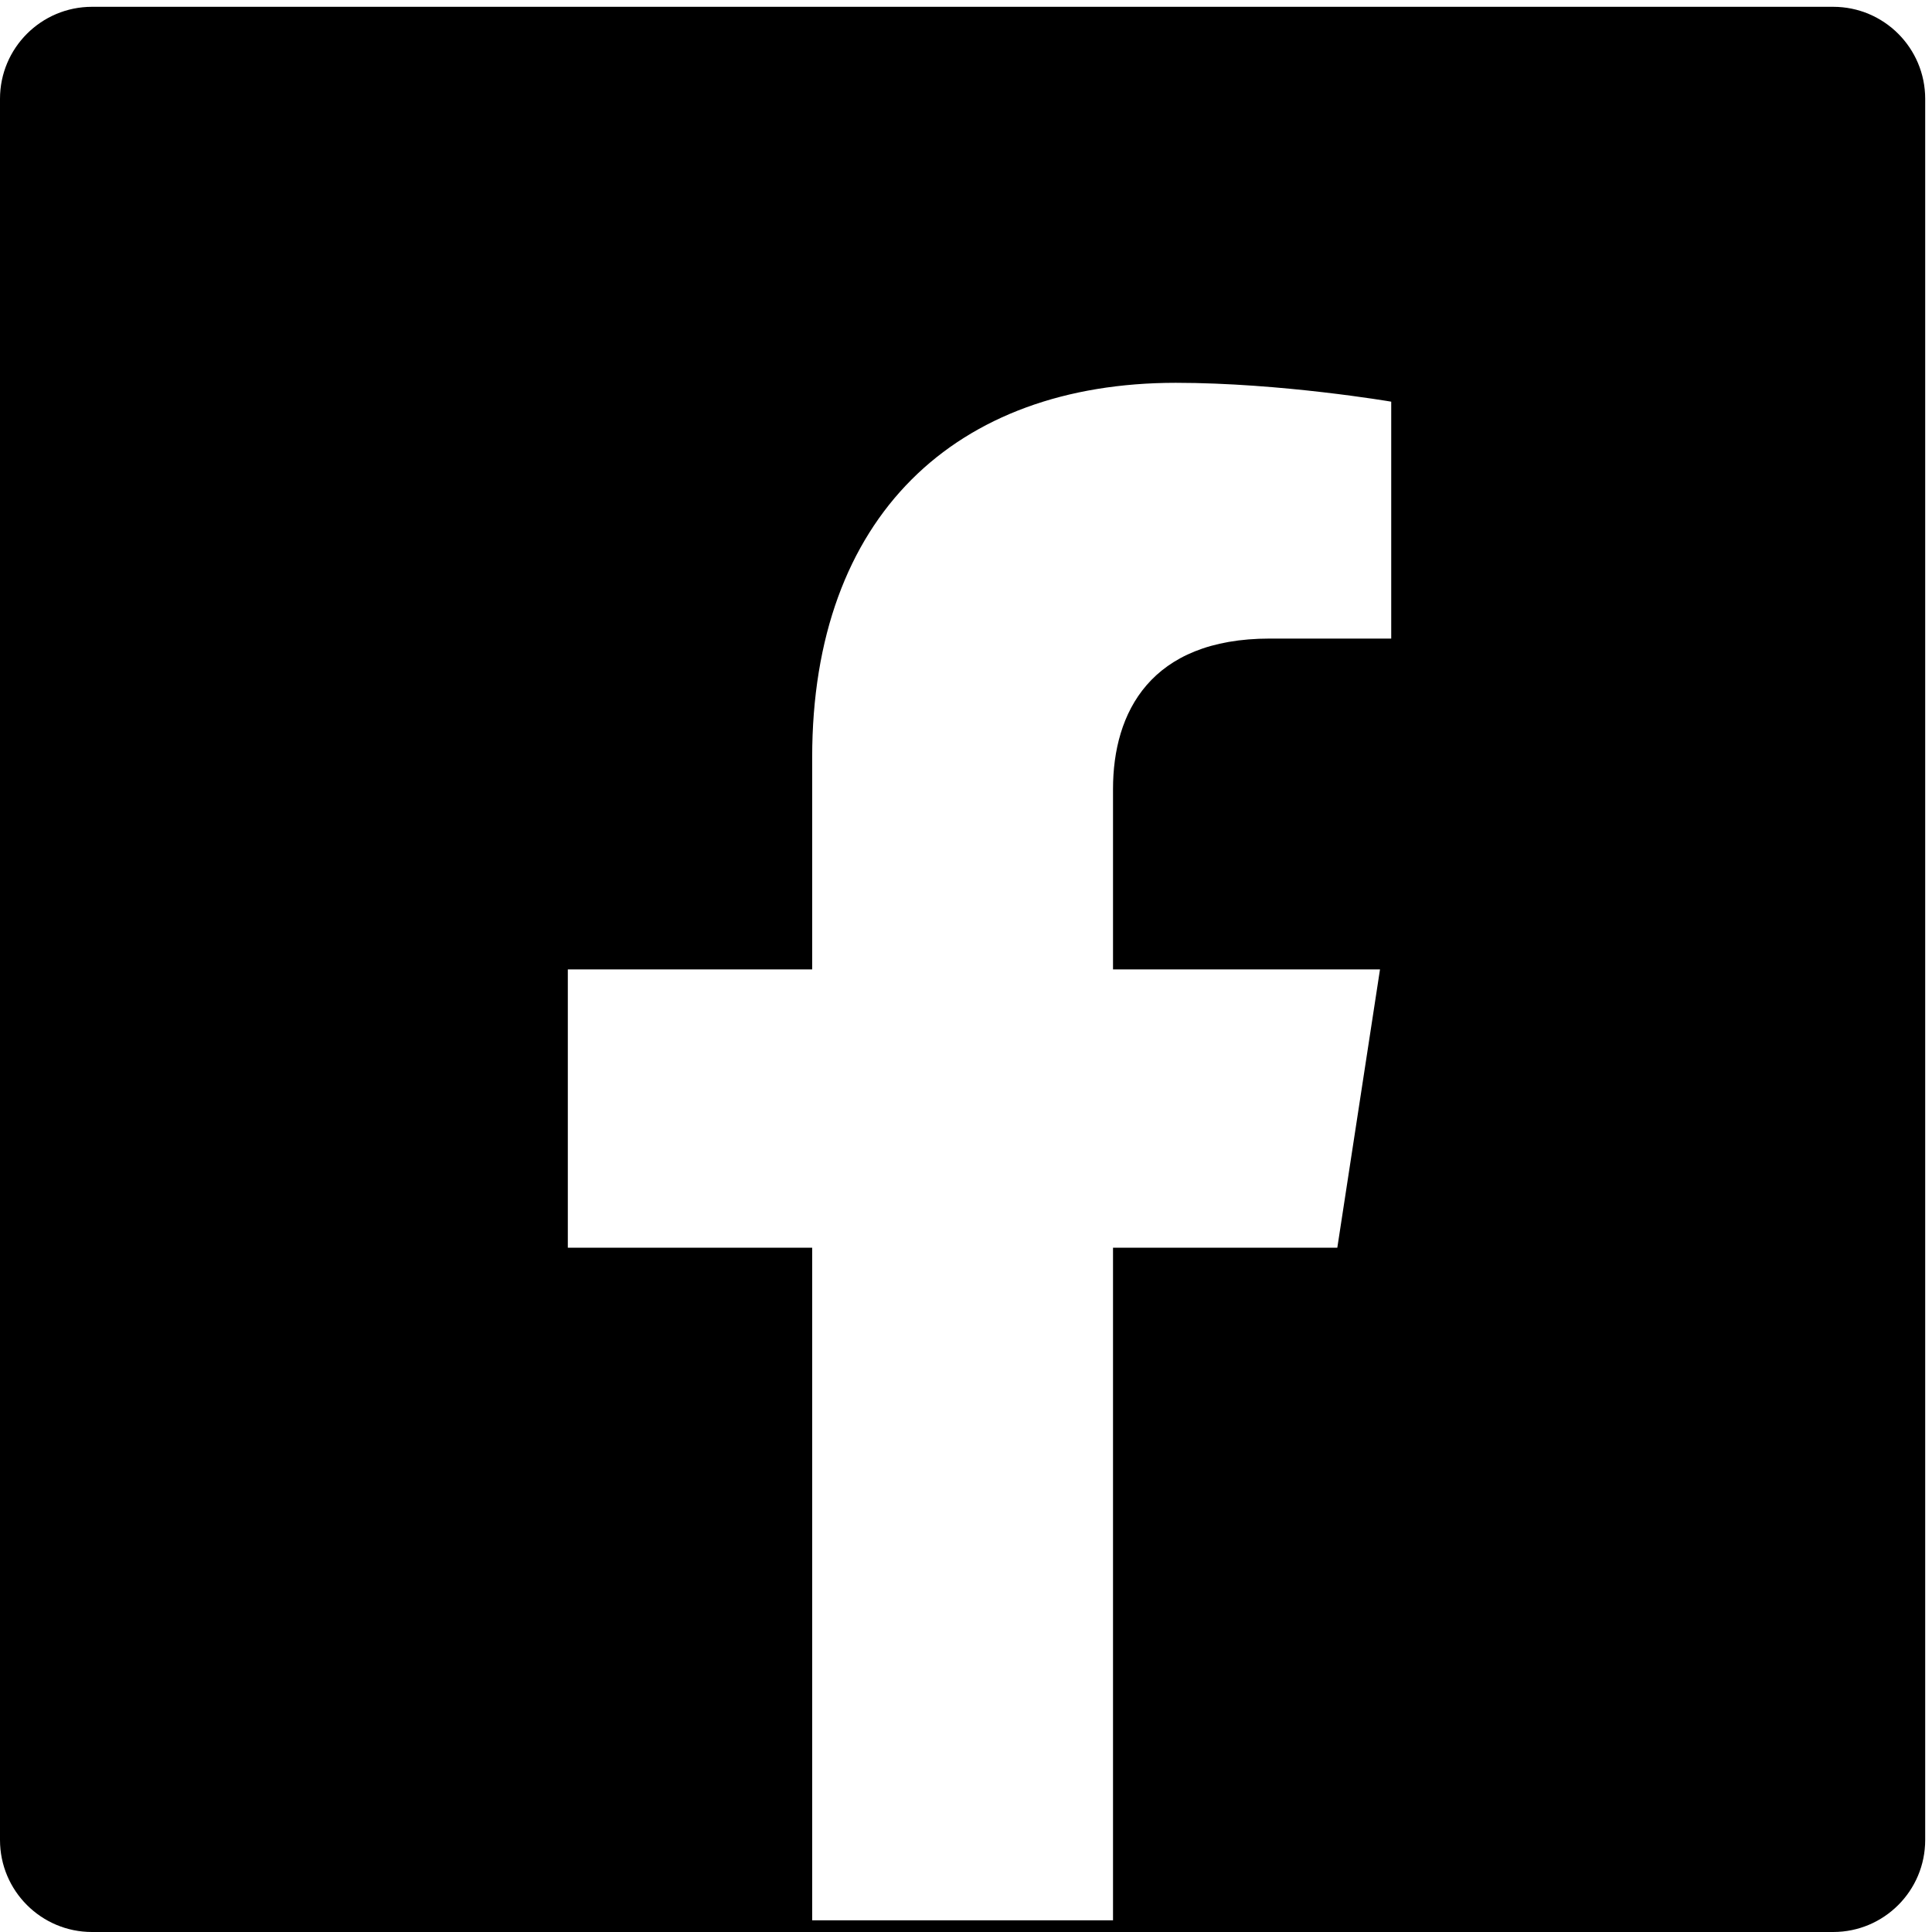 <svg width="21" height="21" viewBox="0 0 21 21" fill="none" xmlns="http://www.w3.org/2000/svg">
<path fill-rule="evenodd" clip-rule="evenodd" d="M1 0.074C0.448 0.074 0 0.522 0 1.074V20C0 20.552 0.448 21 1 21H19.926C20.478 21 20.926 20.552 20.926 20V1.074C20.926 0.522 20.478 0.074 19.926 0.074H1ZM8.828 20.873V13.562H6.172V10.537H8.828V8.232C8.828 5.61 10.39 4.161 12.78 4.161C13.925 4.161 15.122 4.366 15.122 4.366V6.941H13.803C12.503 6.941 12.098 7.747 12.098 8.575V10.537H15L14.536 13.562H12.098V20.873H8.828Z" fill="black"/>
</svg>
